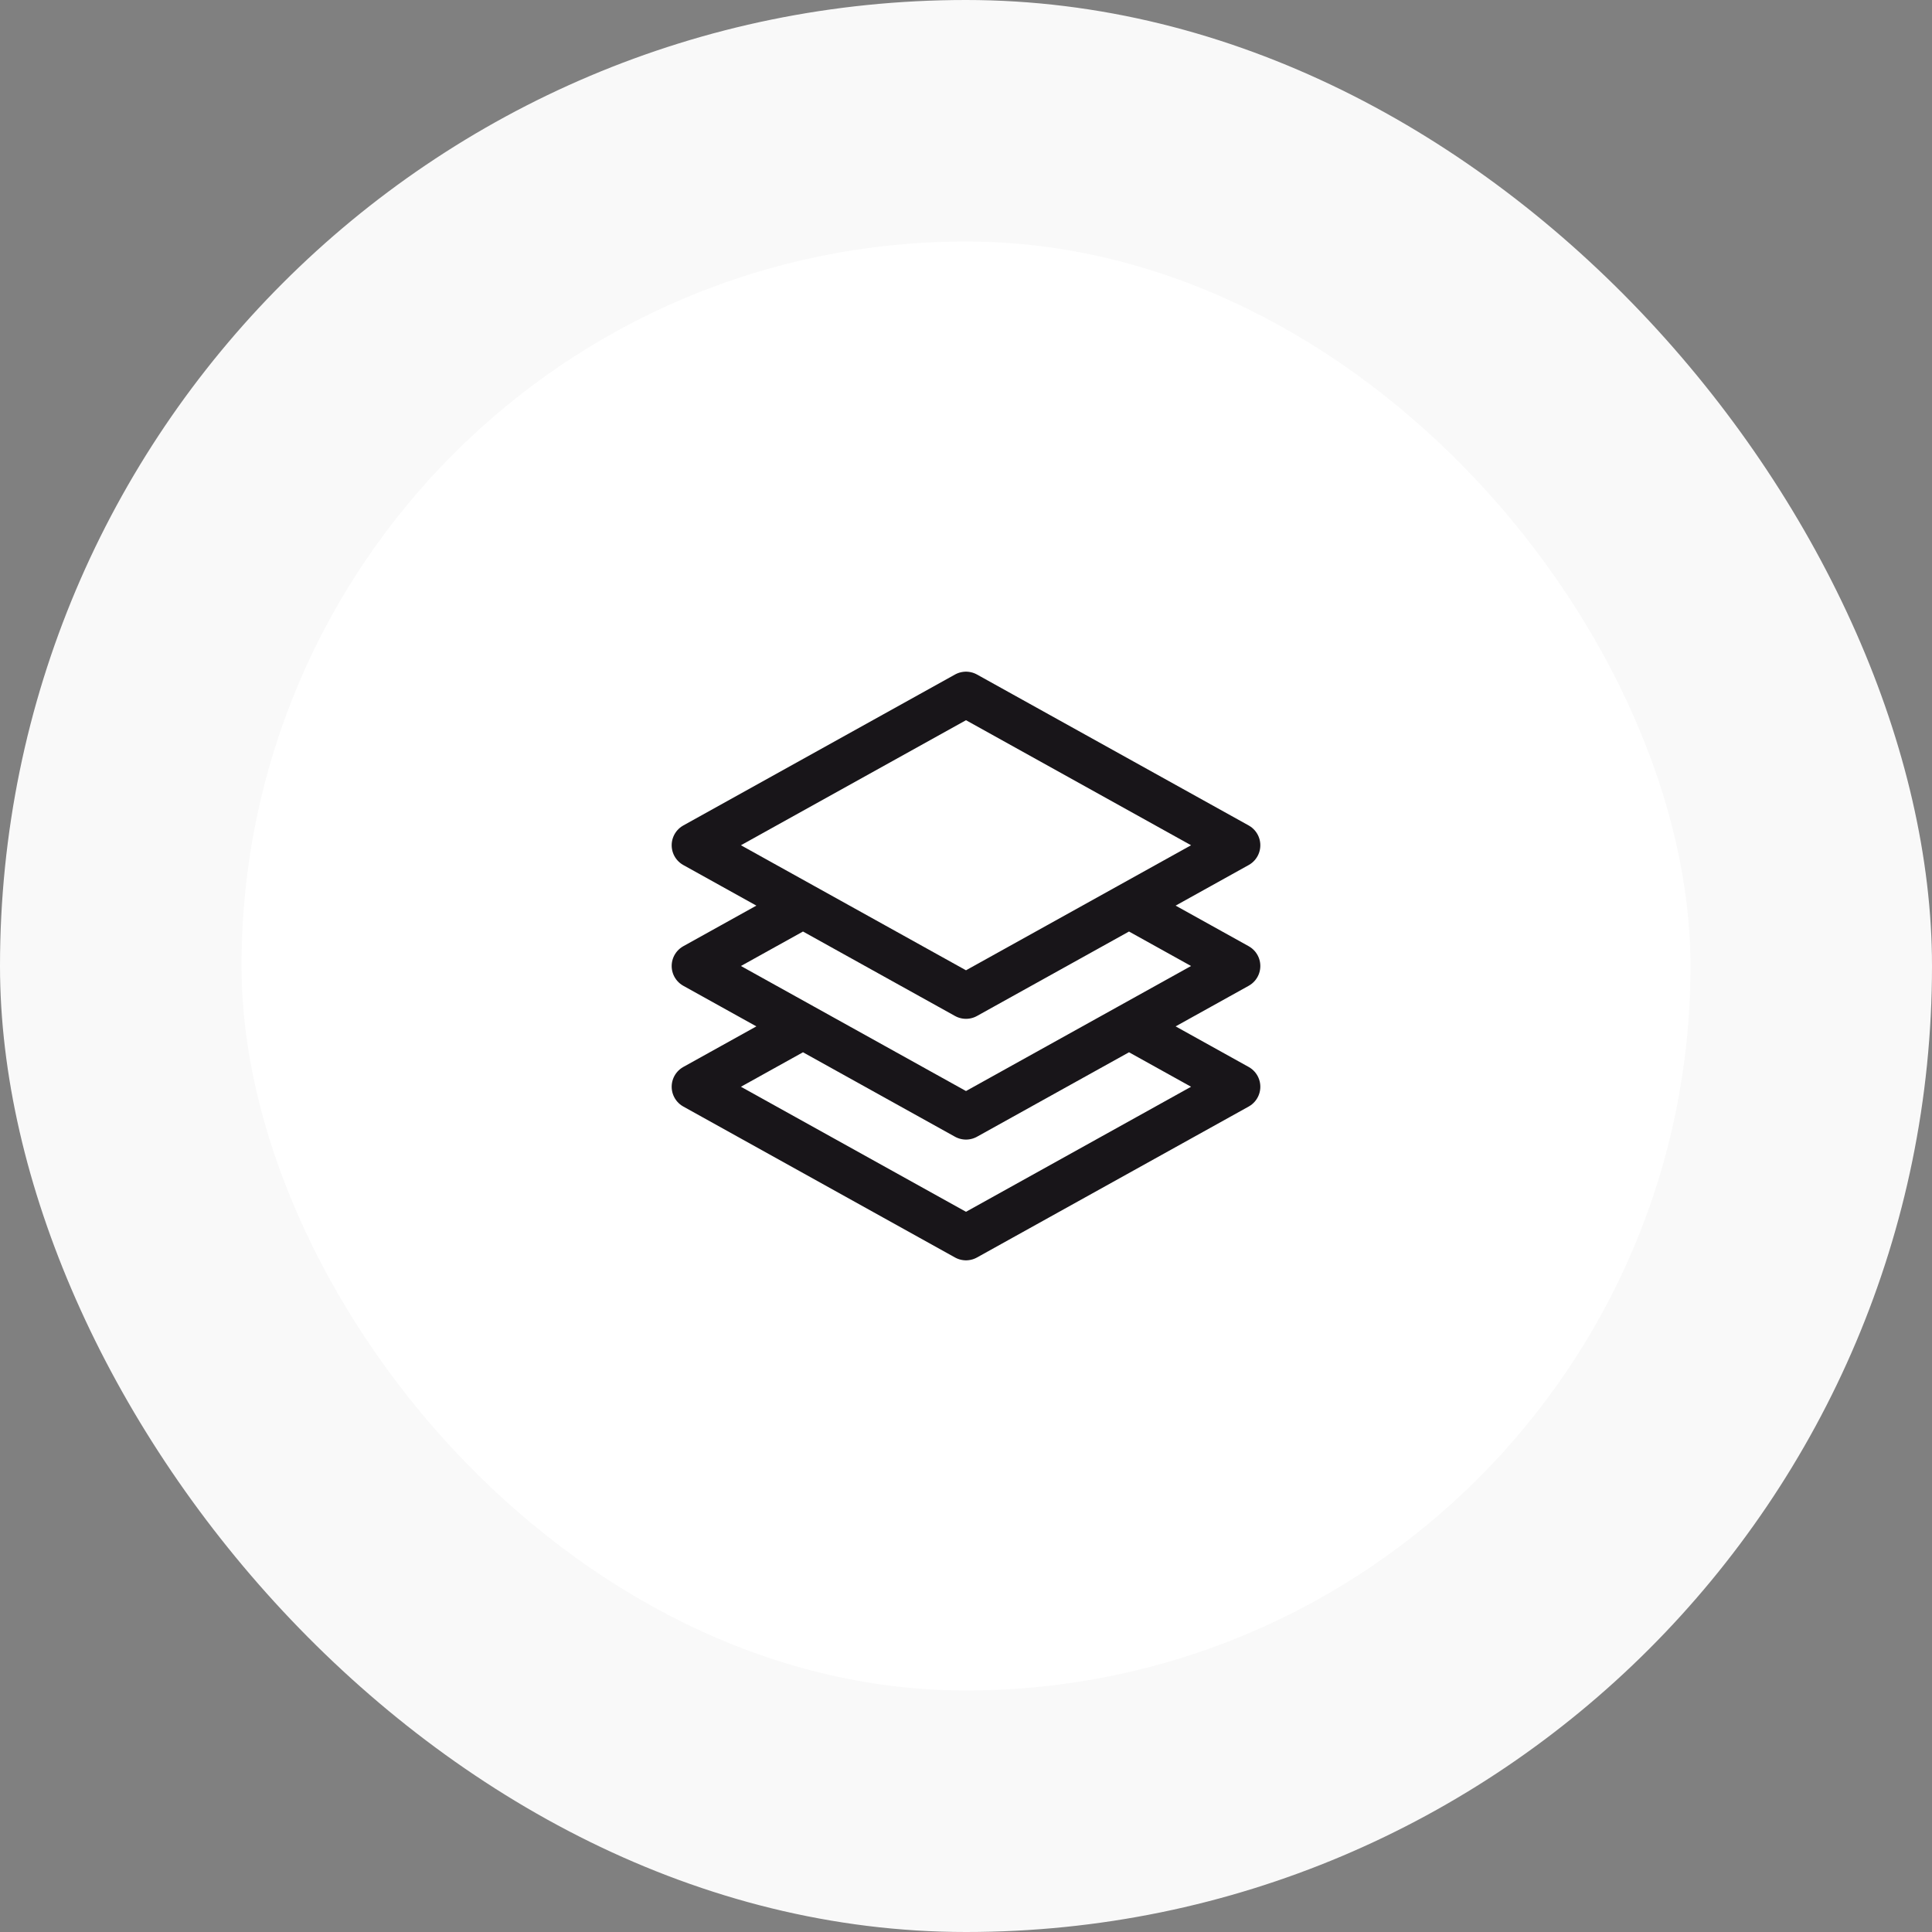 <?xml version="1.0" encoding="UTF-8"?> <svg xmlns="http://www.w3.org/2000/svg" width="64" height="64" viewBox="0 0 64 64" fill="none"><rect x="0" y="0" width="64" height="64" fill="#808080" stroke="none"/><rect width="64" height="64" rx="32" fill="#F9F9F9"></rect><rect x="8" y="8" width="48" height="48" rx="24" fill="white"></rect><path d="M26.6 30L23 32L26.6 34M26.6 30L23 28L32 23L41 28L37.4 30M26.6 30L32 33L37.4 30M37.4 30L41 32L37.4 34M37.4 34L41 36L32 41L23 36L26.6 34M37.4 34L32 37L26.6 34" stroke="#181519" stroke-width="1.5" stroke-linejoin="round"></path></svg> 